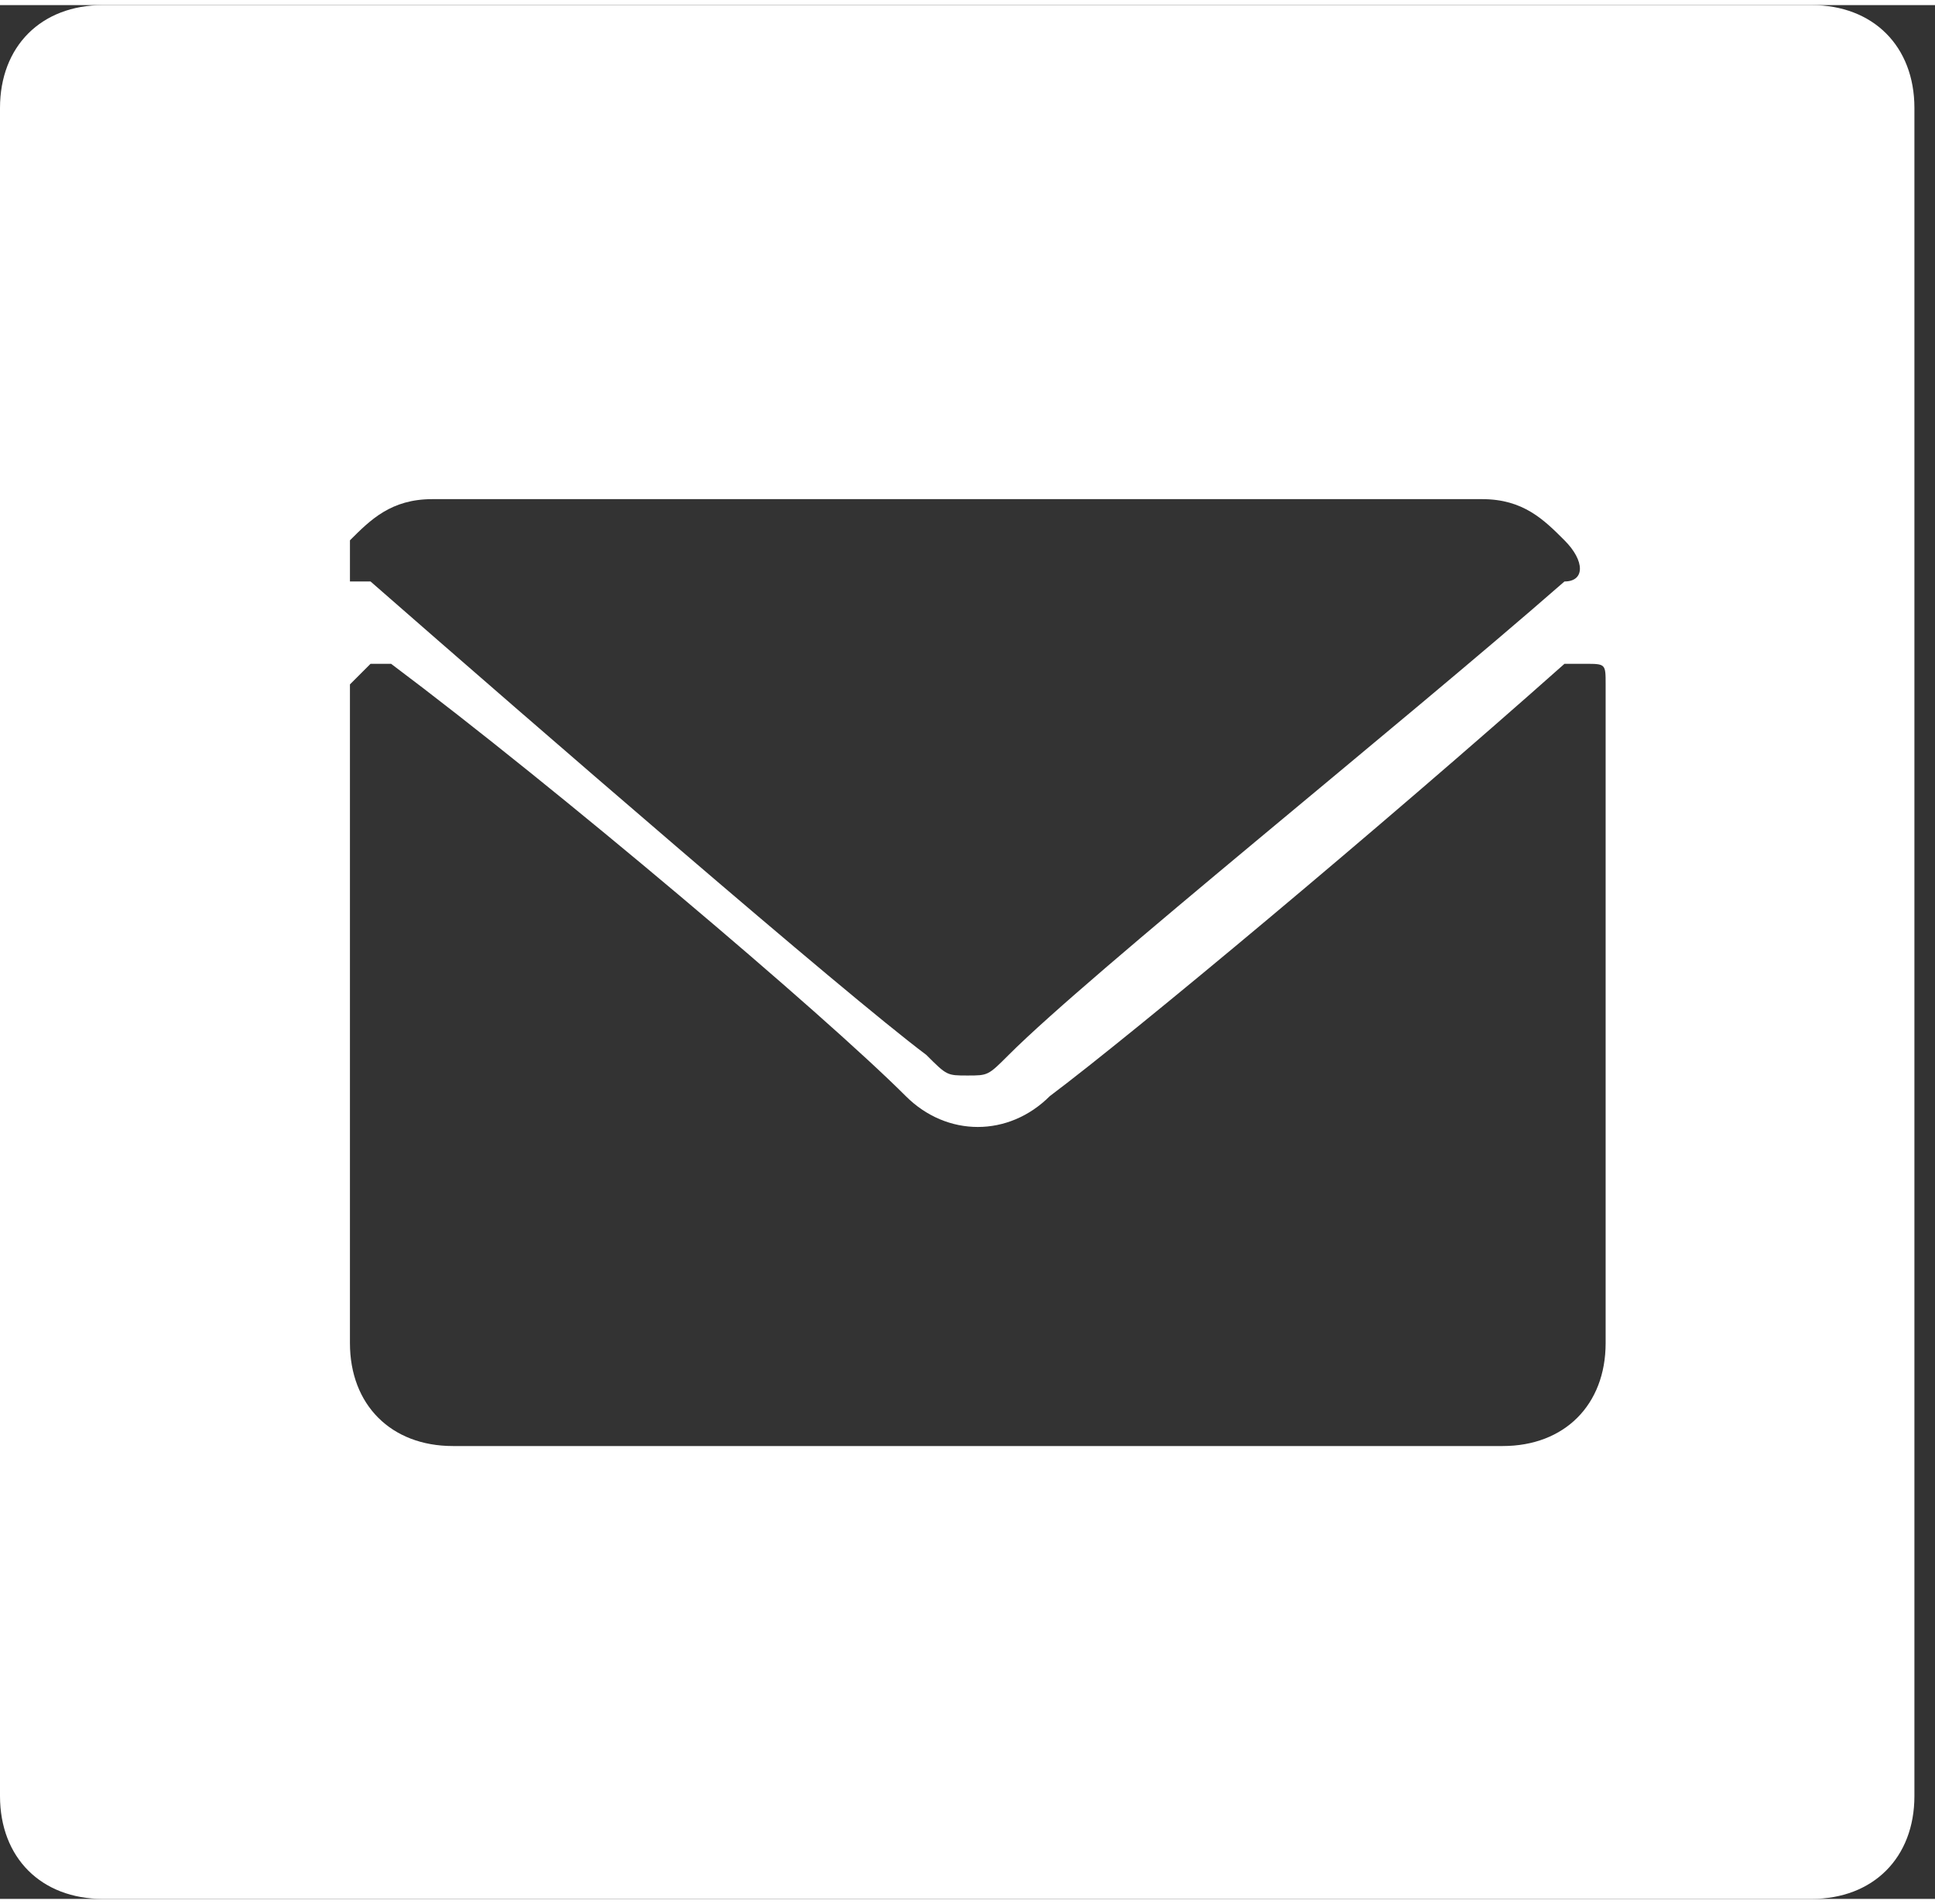 <?xml version="1.0" encoding="UTF-8"?>
<!DOCTYPE svg PUBLIC "-//W3C//DTD SVG 1.1//EN" "http://www.w3.org/Graphics/SVG/1.1/DTD/svg11.dtd">
<!-- Creator: CorelDRAW X6 -->
<svg xmlns="http://www.w3.org/2000/svg" xml:space="preserve" width="4.188mm" height="4.121mm" version="1.1" style="shape-rendering:geometricPrecision; text-rendering:geometricPrecision; image-rendering:optimizeQuality; fill-rule:evenodd; clip-rule:evenodd"
viewBox="0 0 94 92"
 xmlns:xlink="http://www.w3.org/1999/xlink">
 <rect x="0" y="0" width="94" height="92" fill="#333333" stroke="none"/>
 <defs>
  <style type="text/css">
   <![CDATA[
    .fil0 {fill:white}
   ]]>
  </style>
 </defs>
 <g id="Réteg_x0020_1">
  <path class="fil0" d="M5 0l83 0c3,0 5,2 5,5l0 82c0,3 -2,5 -5,5l-83 0c-3,0 -5,-2 -5,-5l0 -82c0,-3 2,-5 5,-5zm13 28c8,7 23,20 27,23 1,1 1,1 2,1 1,0 1,0 2,-1 4,-4 19,-16 27,-23 1,0 1,-1 0,-2 -1,-1 -2,-2 -4,-2l-51 0c-2,0 -3,1 -4,2 0,1 0,1 0,2zm59 4c0,0 -1,0 -1,0 -9,8 -21,18 -25,21 -2,2 -5,2 -7,0 -4,-4 -17,-15 -25,-21 0,0 -1,0 -1,0 0,0 -1,1 -1,1l0 32c0,3 2,5 5,5l51 0c3,0 5,-2 5,-5l0 -32c0,-1 0,-1 -1,-1z"/>
 </g>
</svg>
